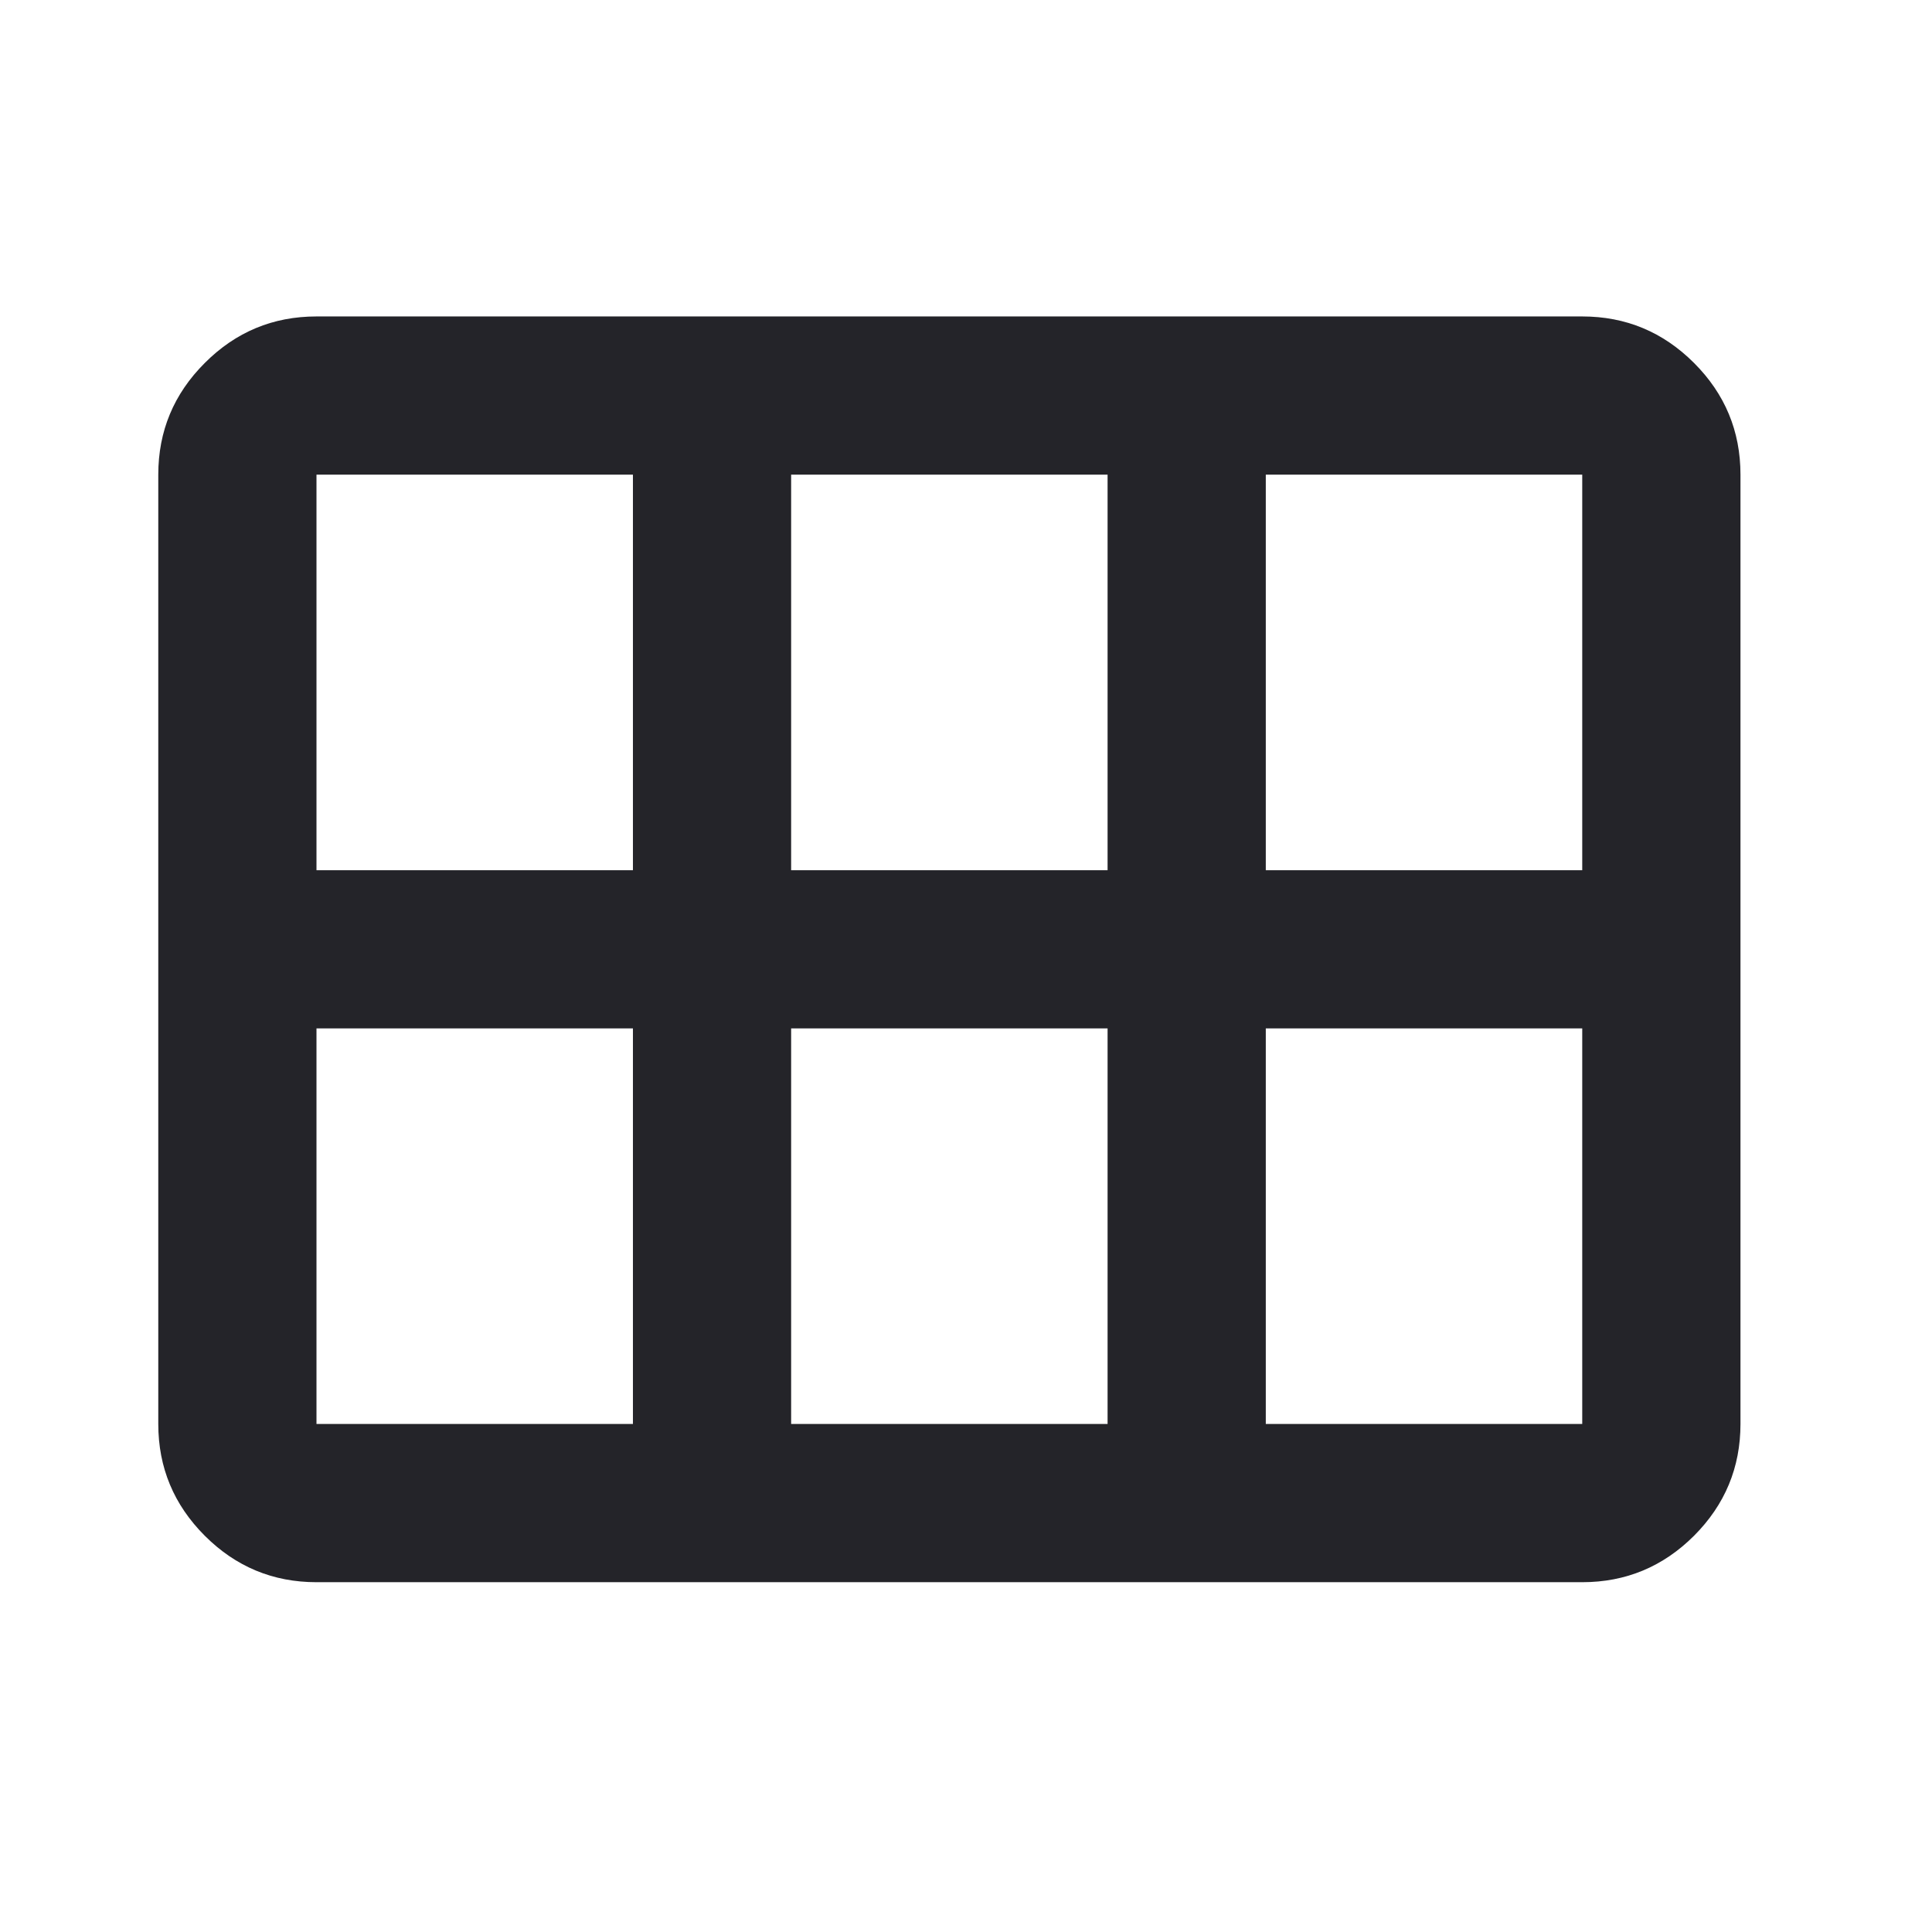 <svg width="53" height="53" viewBox="0 0 53 53" fill="none" xmlns="http://www.w3.org/2000/svg">
<path d="M8.682 43.404C7.489 43.404 6.467 42.979 5.618 42.13C4.767 41.279 4.342 40.257 4.342 39.063V13.021C4.342 11.827 4.767 10.806 5.618 9.957C6.467 9.106 7.489 8.681 8.682 8.681H43.405C44.599 8.681 45.621 9.106 46.472 9.957C47.321 10.806 47.746 11.827 47.746 13.021V39.063C47.746 40.257 47.321 41.279 46.472 42.13C45.621 42.979 44.599 43.404 43.405 43.404H8.682ZM8.682 23.872H17.363V13.021H8.682V23.872ZM21.703 23.872H30.384V13.021H21.703V23.872ZM34.724 23.872H43.405V13.021H34.724V23.872ZM17.363 39.063V28.212H8.682V39.063H17.363ZM21.703 39.063H30.384V28.212H21.703V39.063ZM34.724 39.063H43.405V28.212H34.724V39.063Z" fill="#242429"/>
</svg>
